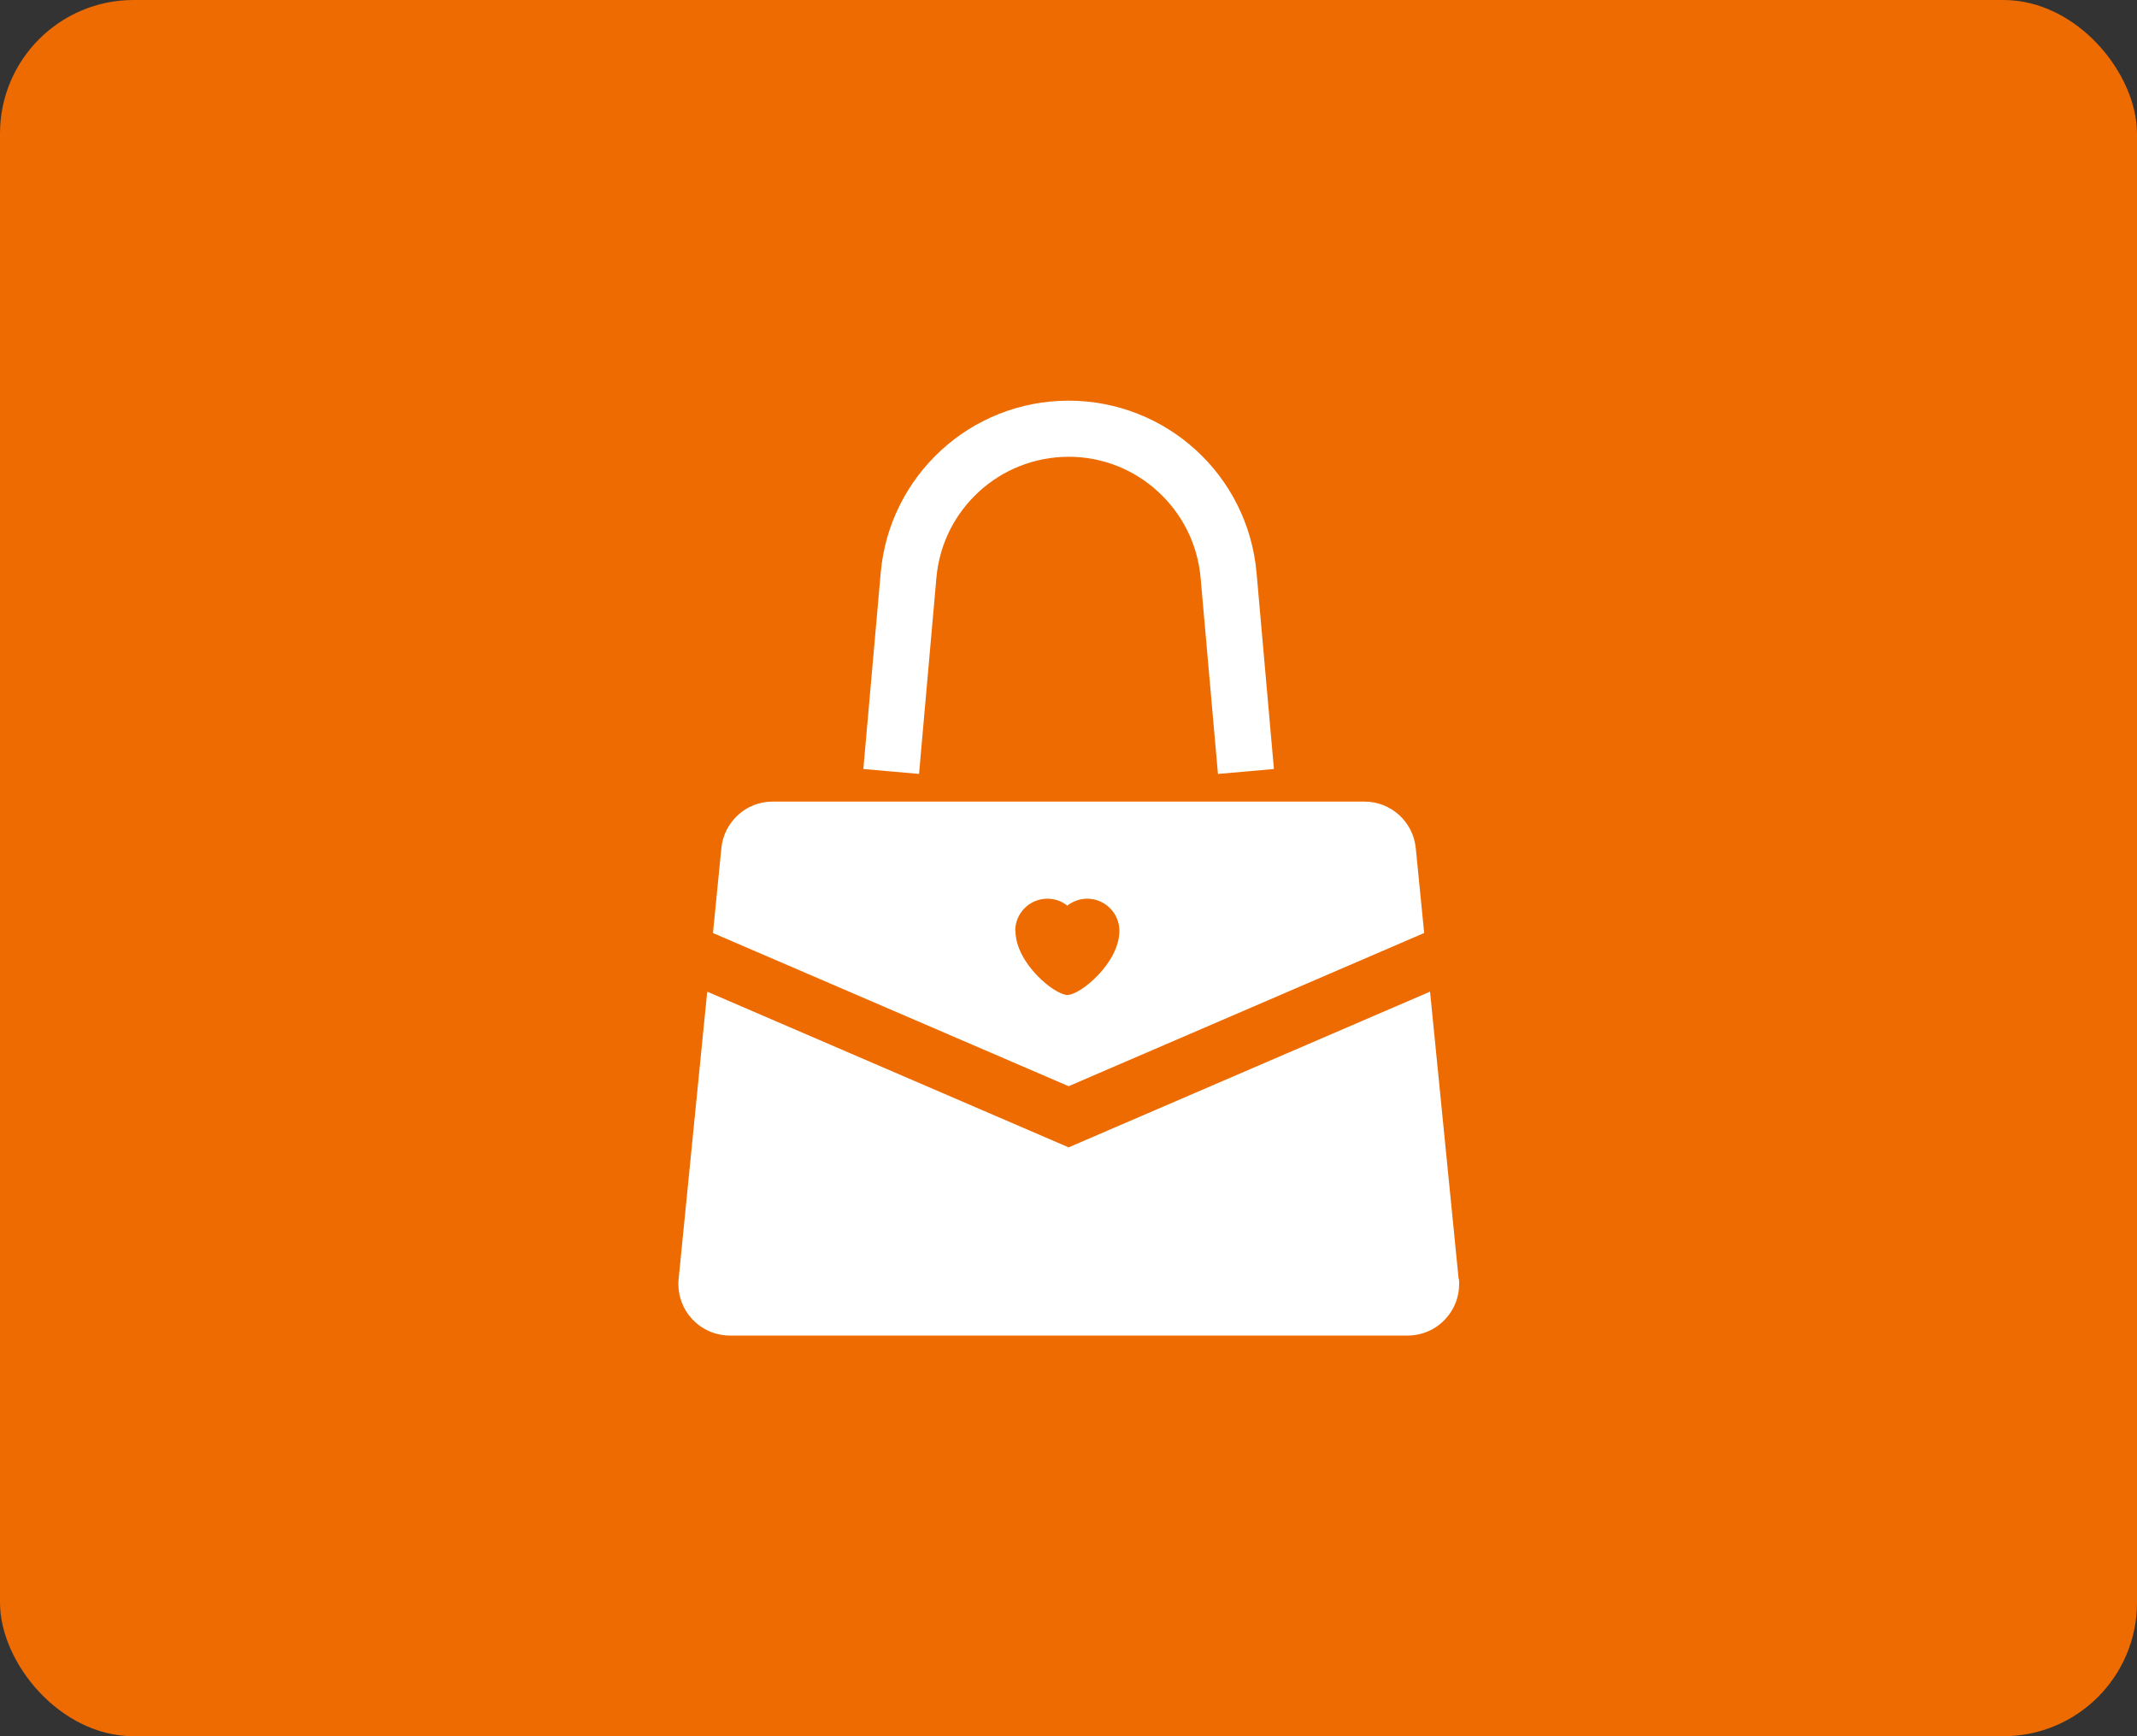<?xml version="1.0" encoding="UTF-8"?>
<svg id="_レイヤー_2" data-name="レイヤー 2" xmlns="http://www.w3.org/2000/svg" width="160" height="130" viewBox="0 0 160 130">
  <rect x="0" y="0" width="160" height="130" fill="#333333" stroke="none"/>
  <defs>
    <style>
      .cls-1 {
        fill: #fff;
      }

      .cls-2 {
        fill: #ed6b00;
      }
    </style>
  </defs>
  <g id="_コンテンツ" data-name="コンテンツ">
    <g>
      <rect class="cls-2" width="160" height="130" rx="10" ry="10"/>
      <g>
        <path class="cls-1" d="M68.81,57.95l1.3-14.69c.23-2.57,1.41-4.82,3.19-6.45,1.78-1.63,4.13-2.6,6.7-2.61,2.58,0,4.93.98,6.7,2.61,1.78,1.63,2.96,3.88,3.19,6.45l1.3,14.69,4.19-.37-1.3-14.69c-.32-3.64-2.01-6.88-4.53-9.18-2.52-2.31-5.89-3.71-9.54-3.71-3.66,0-7.03,1.4-9.54,3.71-2.52,2.31-4.21,5.54-4.53,9.18l-1.3,14.69,4.19.37h0Z"/>
        <path class="cls-1" d="M106.63,69.86l-.63-6.36c-.1-.99-.56-1.85-1.25-2.48-.69-.62-1.59-1-2.59-1h-44.31c-1,0-1.9.37-2.59,1-.69.63-1.15,1.49-1.25,2.48l-.63,6.36,26.63,11.47,26.62-11.47ZM76.01,69.7c0-1.33,1.08-2.41,2.41-2.41.56,0,1.08.19,1.49.52.41-.32.93-.52,1.49-.52,1.33,0,2.41,1.08,2.41,2.41,0,2.4-2.93,4.8-3.89,4.8s-3.89-2.39-3.89-4.8Z"/>
        <path class="cls-1" d="M109.21,95.76l-2.14-21.51-27.06,11.66-27.06-11.66-2.14,21.51h0c-.01.13-.02.25-.02.38,0,.95.35,1.88,1,2.59.73.81,1.77,1.27,2.86,1.27h50.74c1.09,0,2.13-.46,2.86-1.27.65-.71,1-1.64,1-2.59,0-.13,0-.26-.02-.38Z"/>
      </g>
    </g>
  </g>
</svg>